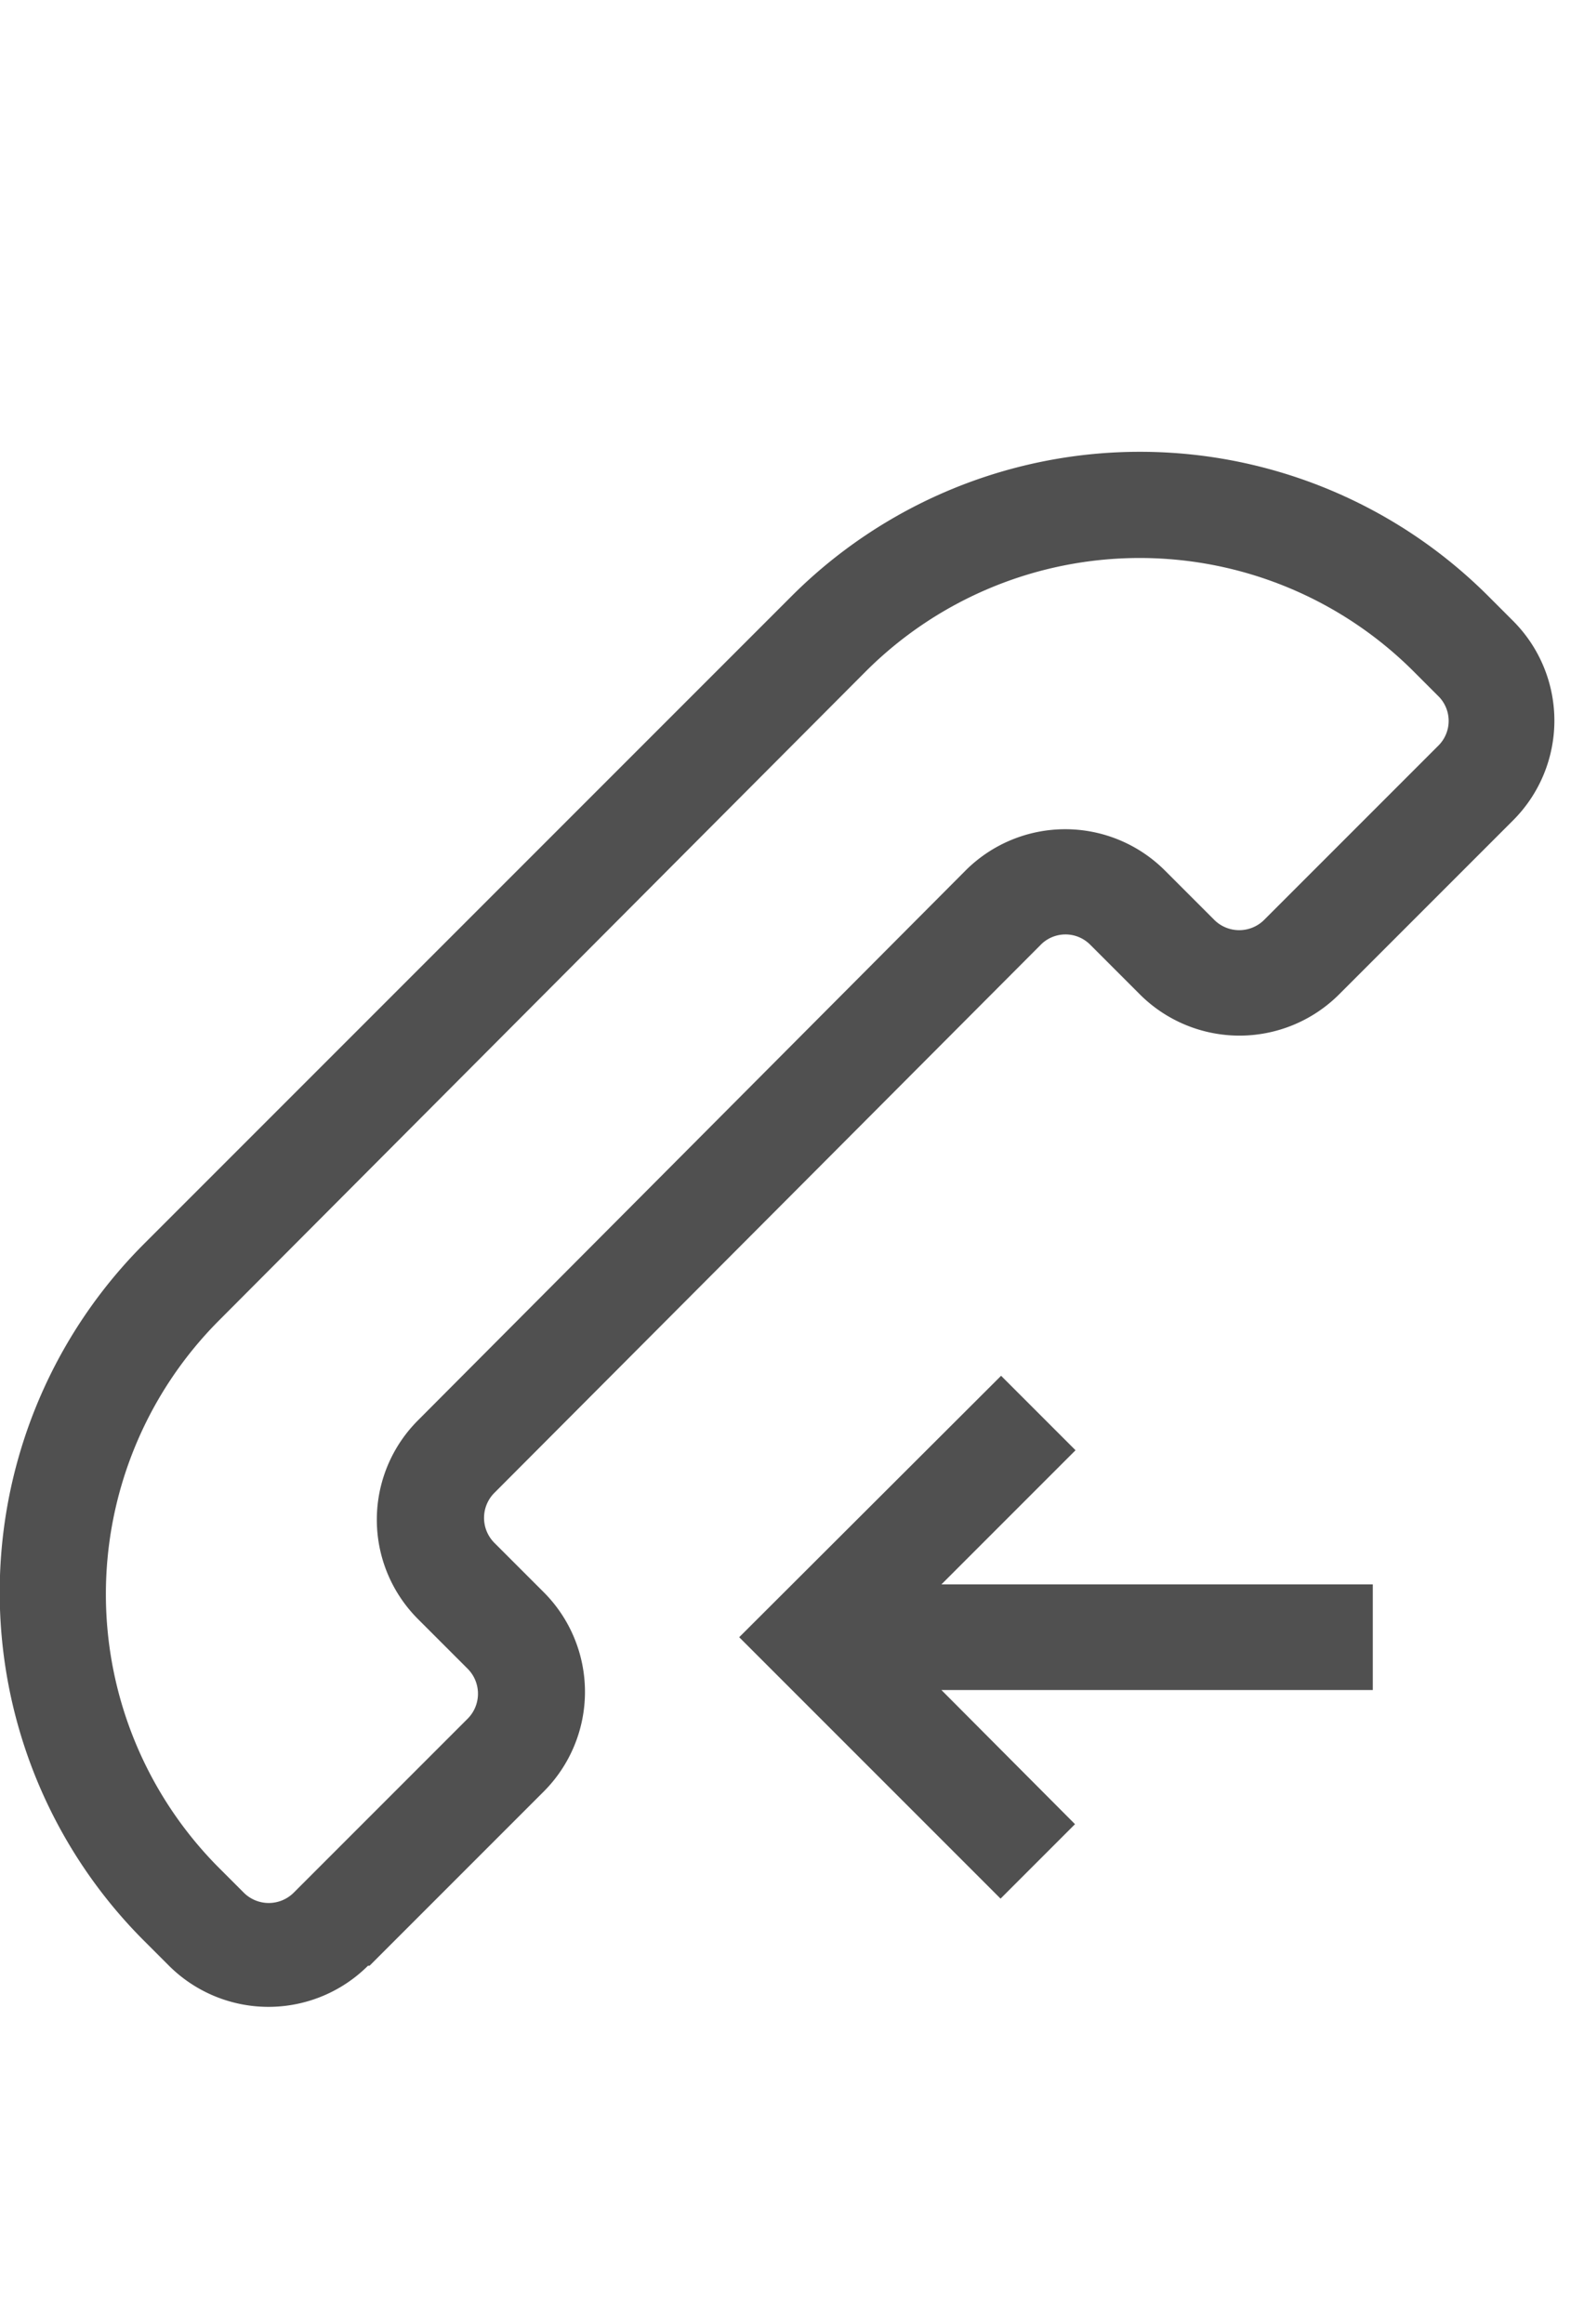 <svg id="810ccb77-b416-48f4-888e-1b6828d7f4c2" data-name="GiraIconDoorCommunicationCallIncoming_44px" xmlns="http://www.w3.org/2000/svg" viewBox="0 0 30 44">
  <defs>
    <style>
      .db20b4bb-de5b-4e12-89f3-892b549c1bb7 {
        fill: #505050;
      }
    </style>
  </defs>
  <title>GiraIconDoorCommunicationCallIncoming_44px</title>
  <path class="db20b4bb-de5b-4e12-89f3-892b549c1bb7" d="M20.65,17.89l.94.94a2.67,2.67,0,0,0,3.77,0l3.3-3.3a2.67,2.67,0,0,0,0-3.77l-.47-.47a9.33,9.33,0,0,0-13.2,0L2.73,23.55a9.33,9.33,0,0,0,0,13.2l.47.47h0a2.67,2.67,0,0,0,3.77,0H7l3.3-3.3a2.67,2.67,0,0,0,0-3.77h0l-.94-.94a.67.67,0,0,1,0-.94L19.7,17.9A.66.66,0,0,1,20.65,17.89Zm-12.73,9a2.66,2.66,0,0,0,0,3.77l.94.94a.67.67,0,0,1,0,.94l-3.3,3.3a.67.67,0,0,1-.94,0l-.21-.21-.26-.26A7.34,7.34,0,0,1,4.15,25L16.4,12.71a7.34,7.34,0,0,1,10.37,0l.47.47a.66.66,0,0,1,0,.94l-3.3,3.3a.67.67,0,0,1-.94,0l-.94-.94a2.67,2.67,0,0,0-3.77,0ZM26,30H17.83l2.54-2.54-1.41-1.41L14,31l4.95,4.95,1.41-1.41L17.83,32H26Z"/>
</svg>
